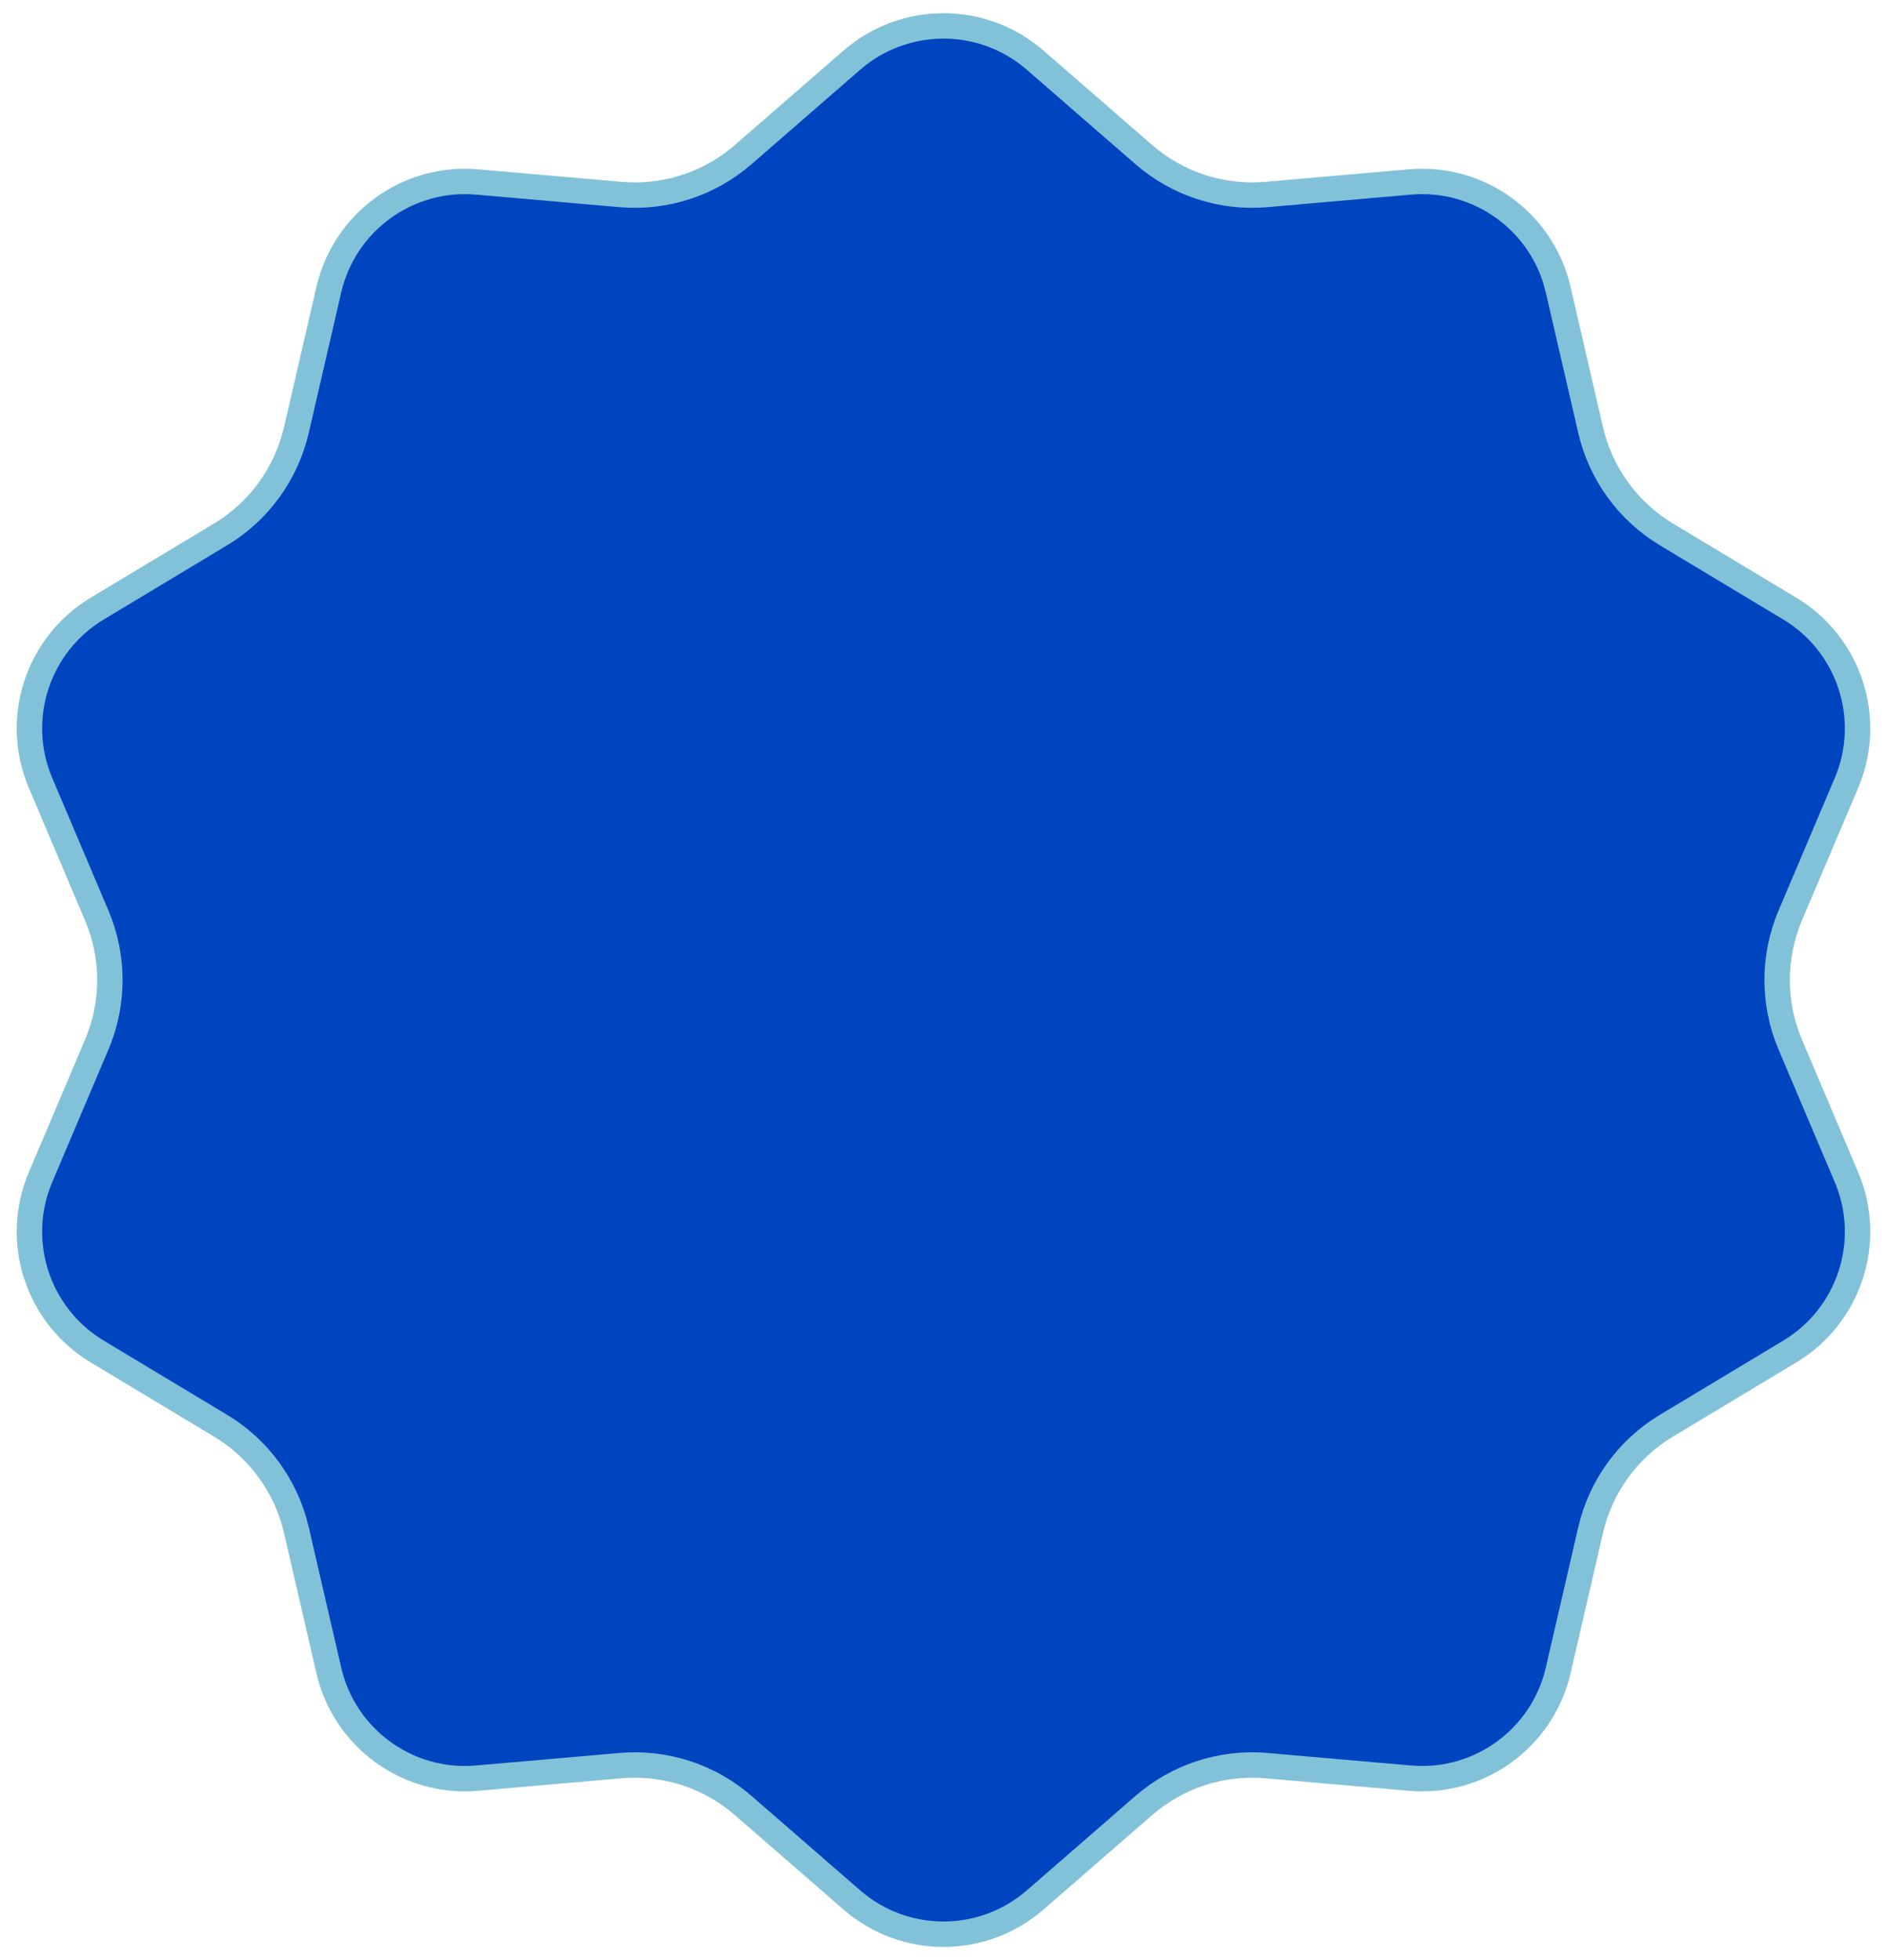 <svg width="52" height="54" viewBox="0 0 52 54" fill="none" xmlns="http://www.w3.org/2000/svg">
<path d="M23.475 1.657C24.923 0.399 27.077 0.399 28.525 1.657L31.521 4.26C32.452 5.069 33.671 5.465 34.9 5.358L38.853 5.013C40.765 4.846 42.507 6.112 42.939 7.981L43.833 11.848C44.111 13.049 44.864 14.087 45.921 14.722L49.322 16.767C50.966 17.756 51.632 19.804 50.883 21.57L49.333 25.224C48.852 26.359 48.852 27.641 49.333 28.776L50.883 32.43C51.632 34.196 50.966 36.244 49.322 37.233L45.921 39.278C44.864 39.913 44.111 40.951 43.833 42.152L42.939 46.019C42.507 47.888 40.765 49.154 38.853 48.987L34.9 48.642C33.671 48.535 32.452 48.931 31.521 49.74L28.525 52.343C27.077 53.601 24.923 53.601 23.475 52.343L20.479 49.74C19.548 48.931 18.329 48.535 17.1 48.642L13.146 48.987C11.235 49.154 9.493 47.888 9.061 46.019L8.167 42.152C7.889 40.951 7.136 39.913 6.079 39.278L2.678 37.233C1.034 36.244 0.368 34.196 1.117 32.43L2.667 28.776C3.148 27.641 3.148 26.359 2.667 25.224L1.117 21.57C0.368 19.804 1.034 17.756 2.678 16.767L6.079 14.722C7.136 14.087 7.889 13.049 8.167 11.848L9.061 7.981C9.493 6.112 11.235 4.846 13.146 5.013L17.1 5.358C18.329 5.465 19.548 5.069 20.479 4.26L23.475 1.657Z" fill="#0045C0" stroke="#82C2D9" stroke-width="0.7"/>
</svg>
